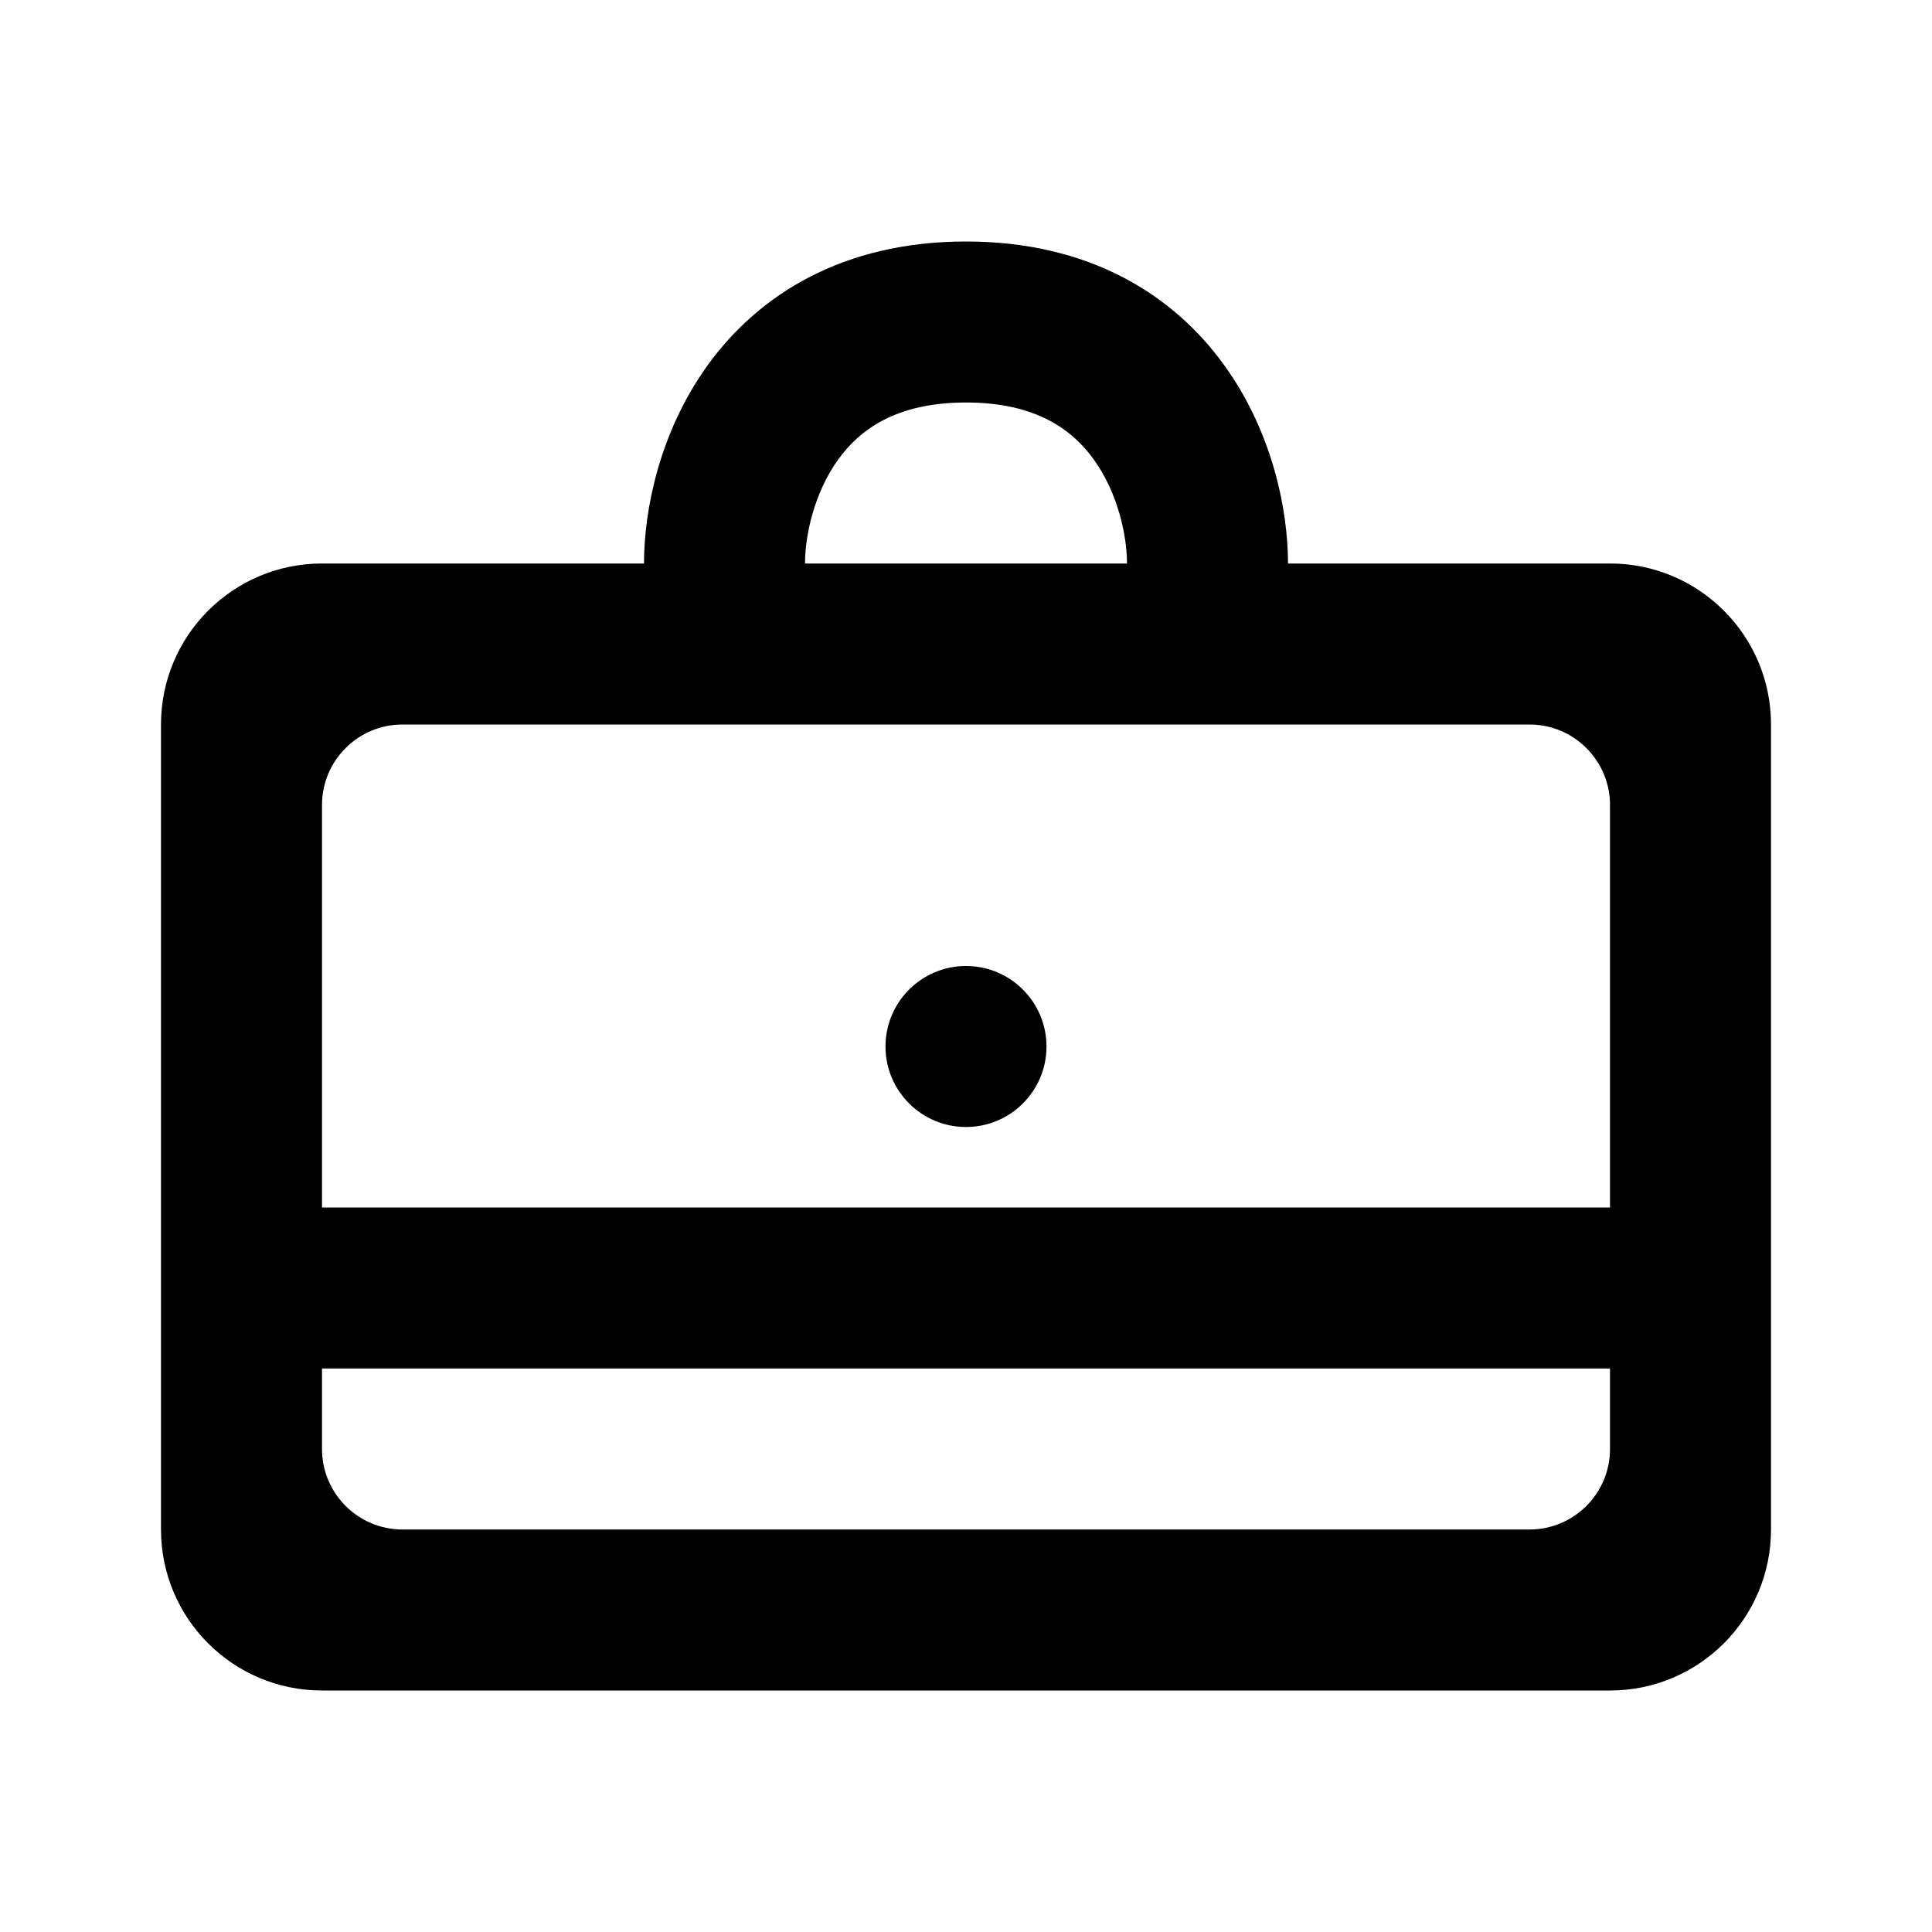 <svg width="24" height="24" viewBox="0 0 24 24" fill="none" xmlns="http://www.w3.org/2000/svg">
<path d="M12 14C12.552 14 13 13.552 13 13V13C13 12.448 12.552 12 12 12V12C11.448 12 11 12.448 11 13V13C11 13.552 11.448 14 12 14V14Z" fill="black"/>
<path fill-rule="evenodd" clip-rule="evenodd" d="M8 7C8 6.34 8.19 5.372 8.788 4.541C9.424 3.658 10.474 3 12 3C13.526 3 14.576 3.658 15.211 4.541C15.81 5.372 16 6.34 16 7H20C21.105 7 22 7.895 22 9V19C22 20.105 21.105 21 20 21H4C2.895 21 2 20.105 2 19V9C2 7.895 2.895 7 4 7H8ZM10 7C10 6.66 10.11 6.128 10.412 5.709C10.676 5.342 11.126 5 12 5C12.874 5 13.324 5.342 13.588 5.709C13.89 6.128 14 6.66 14 7H10ZM4 10C4 9.448 4.448 9 5 9H19C19.552 9 20 9.448 20 10V15H4V10ZM4 18V17H20V18C20 18.552 19.552 19 19 19H5C4.448 19 4 18.552 4 18Z" fill="black"/>
</svg>
